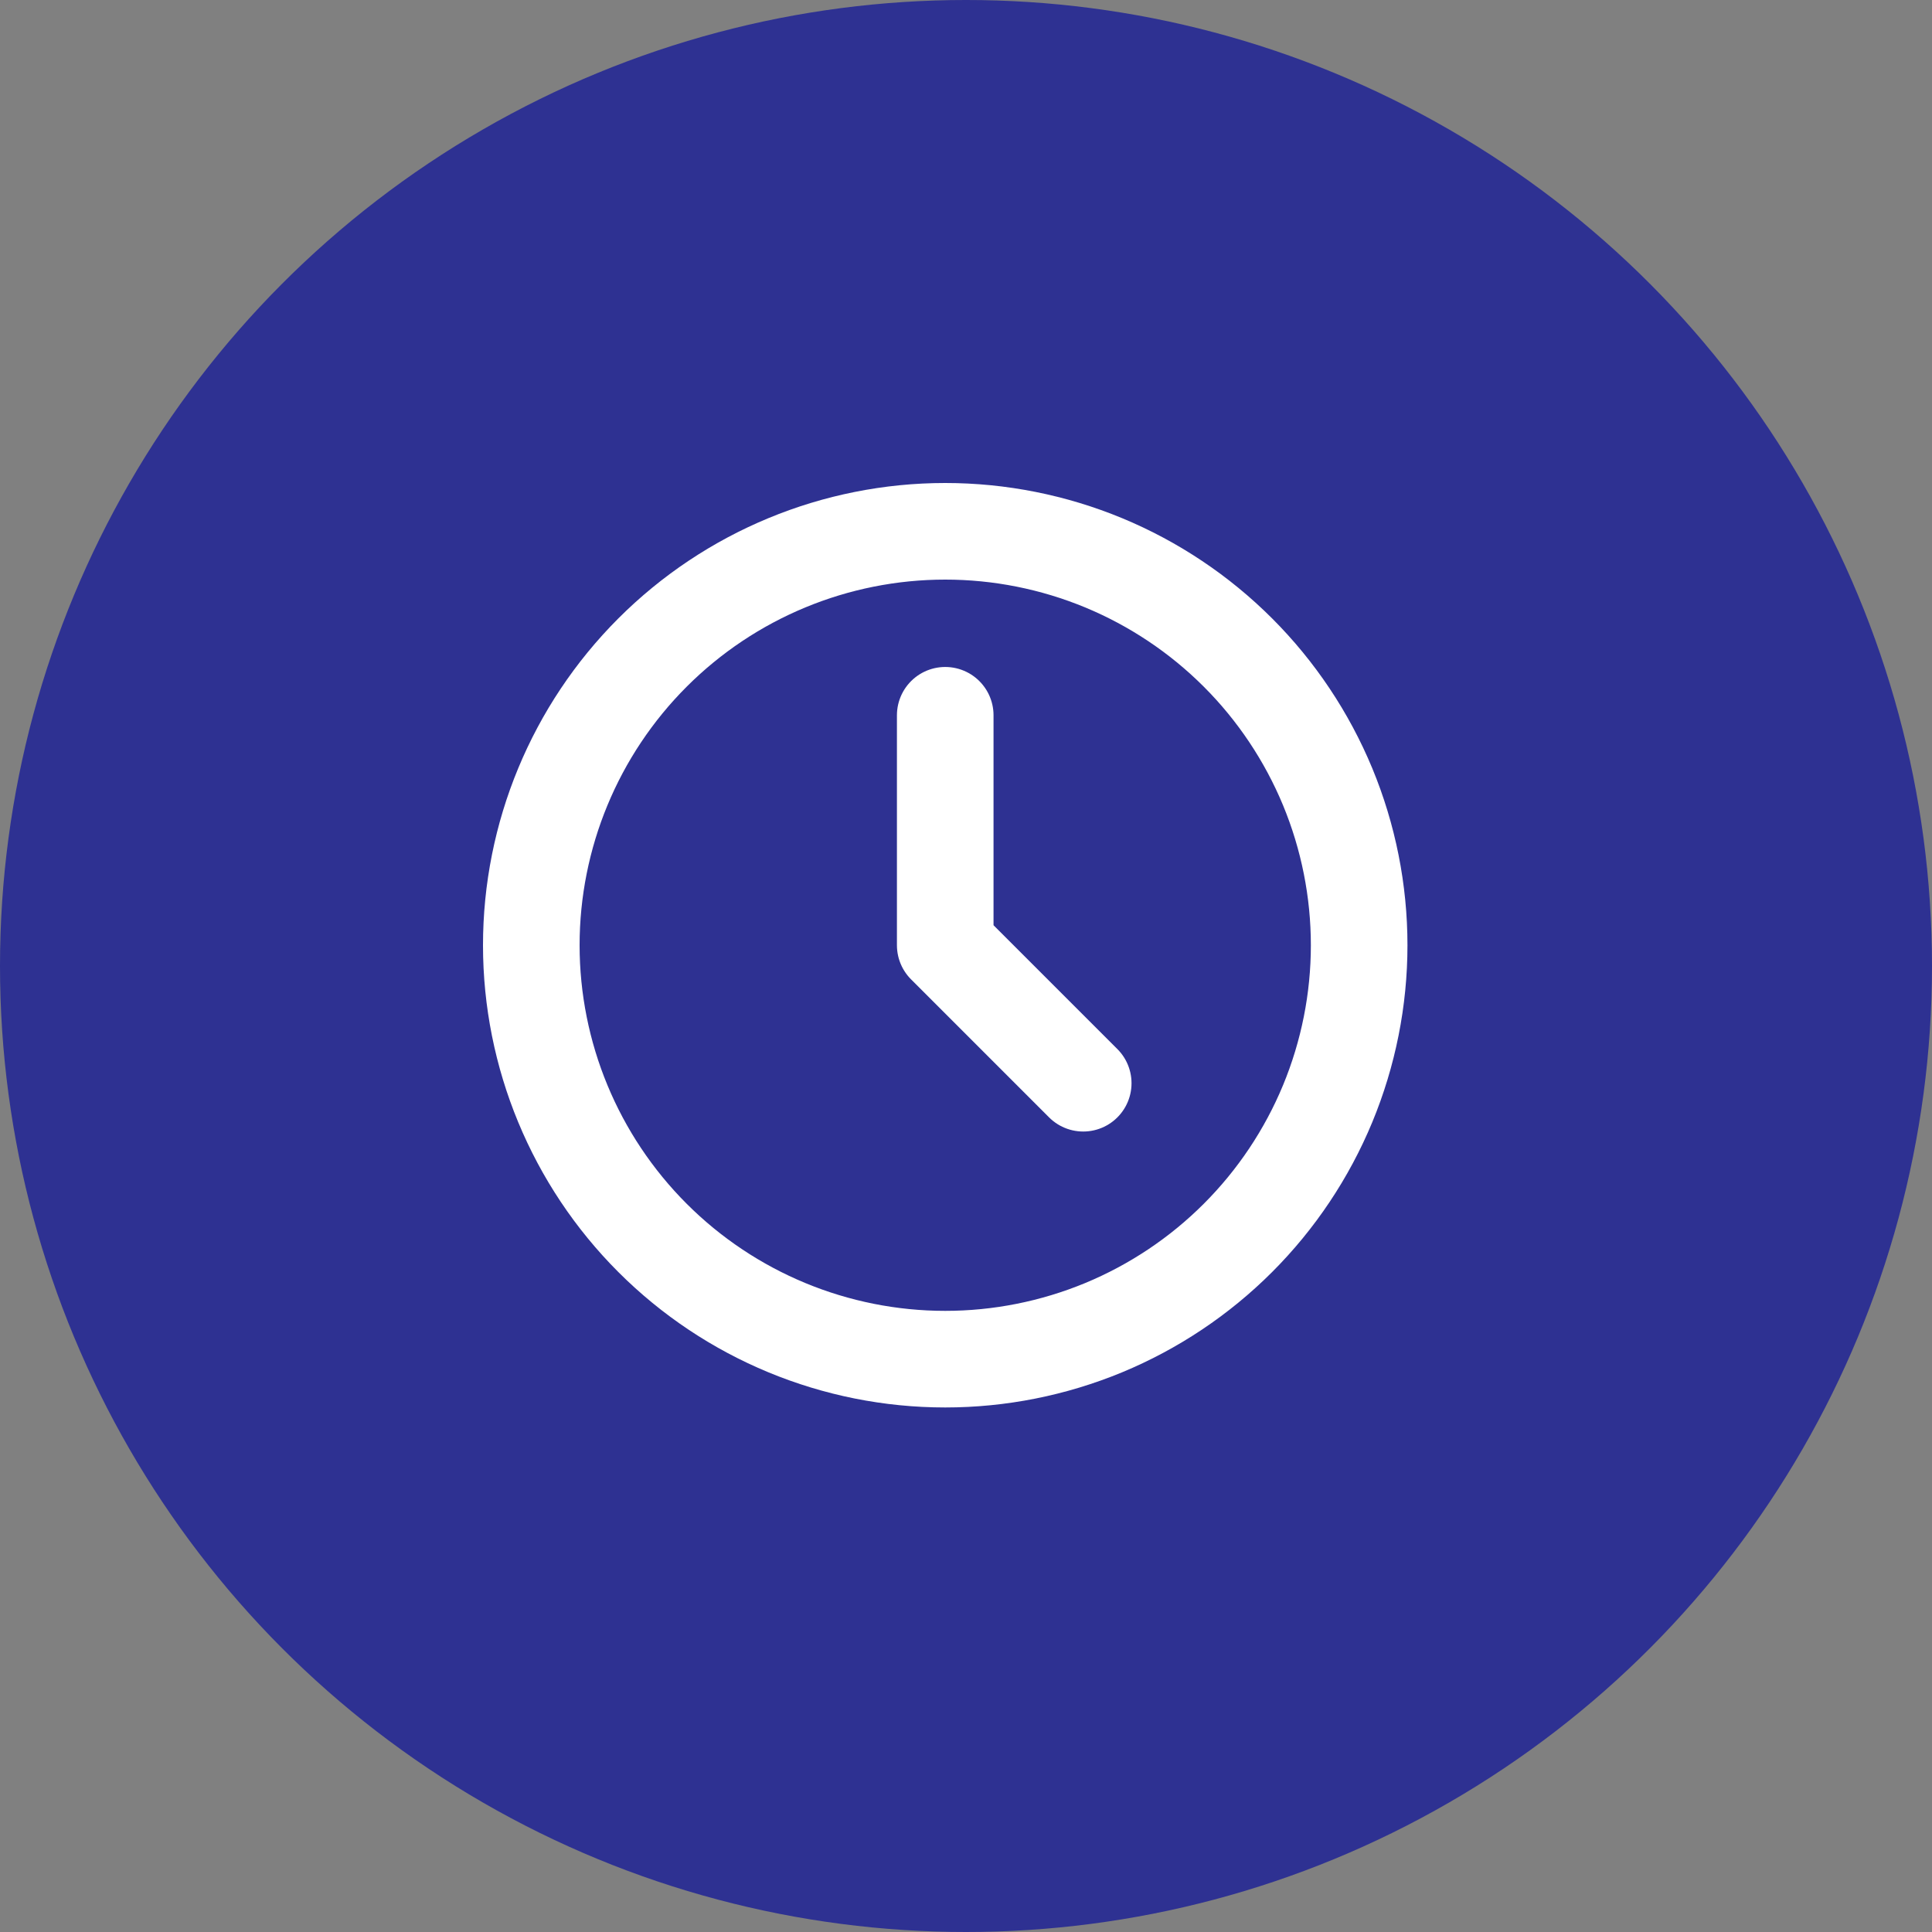 <svg width="40" height="40" viewBox="0 0 40 40" fill="none" xmlns="http://www.w3.org/2000/svg">
<rect x="0" y="0" width="40" height="40" fill="#808080" stroke="none"/>
<circle cx="20" cy="20" r="20" fill="#2E3192"/>
<path d="M19.57 28.14C20.695 28.14 21.81 27.918 22.85 27.488C23.889 27.057 24.834 26.426 25.63 25.63C26.426 24.834 27.057 23.889 27.488 22.85C27.918 21.81 28.14 20.695 28.14 19.57C28.14 18.445 27.918 17.33 27.488 16.29C27.057 15.251 26.426 14.306 25.63 13.51C24.834 12.714 23.889 12.083 22.85 11.652C21.81 11.222 20.695 11 19.57 11C17.297 11 15.117 11.903 13.51 13.51C11.903 15.117 11 17.297 11 19.57C11 21.843 11.903 24.023 13.51 25.63C15.117 27.237 17.297 28.14 19.57 28.14Z" stroke="white" stroke-width="2" stroke-linecap="round" stroke-linejoin="round"/>
<path d="M19.57 14.809V19.57L22.427 22.427" stroke="white" stroke-width="2" stroke-linecap="round" stroke-linejoin="round"/>
</svg>
